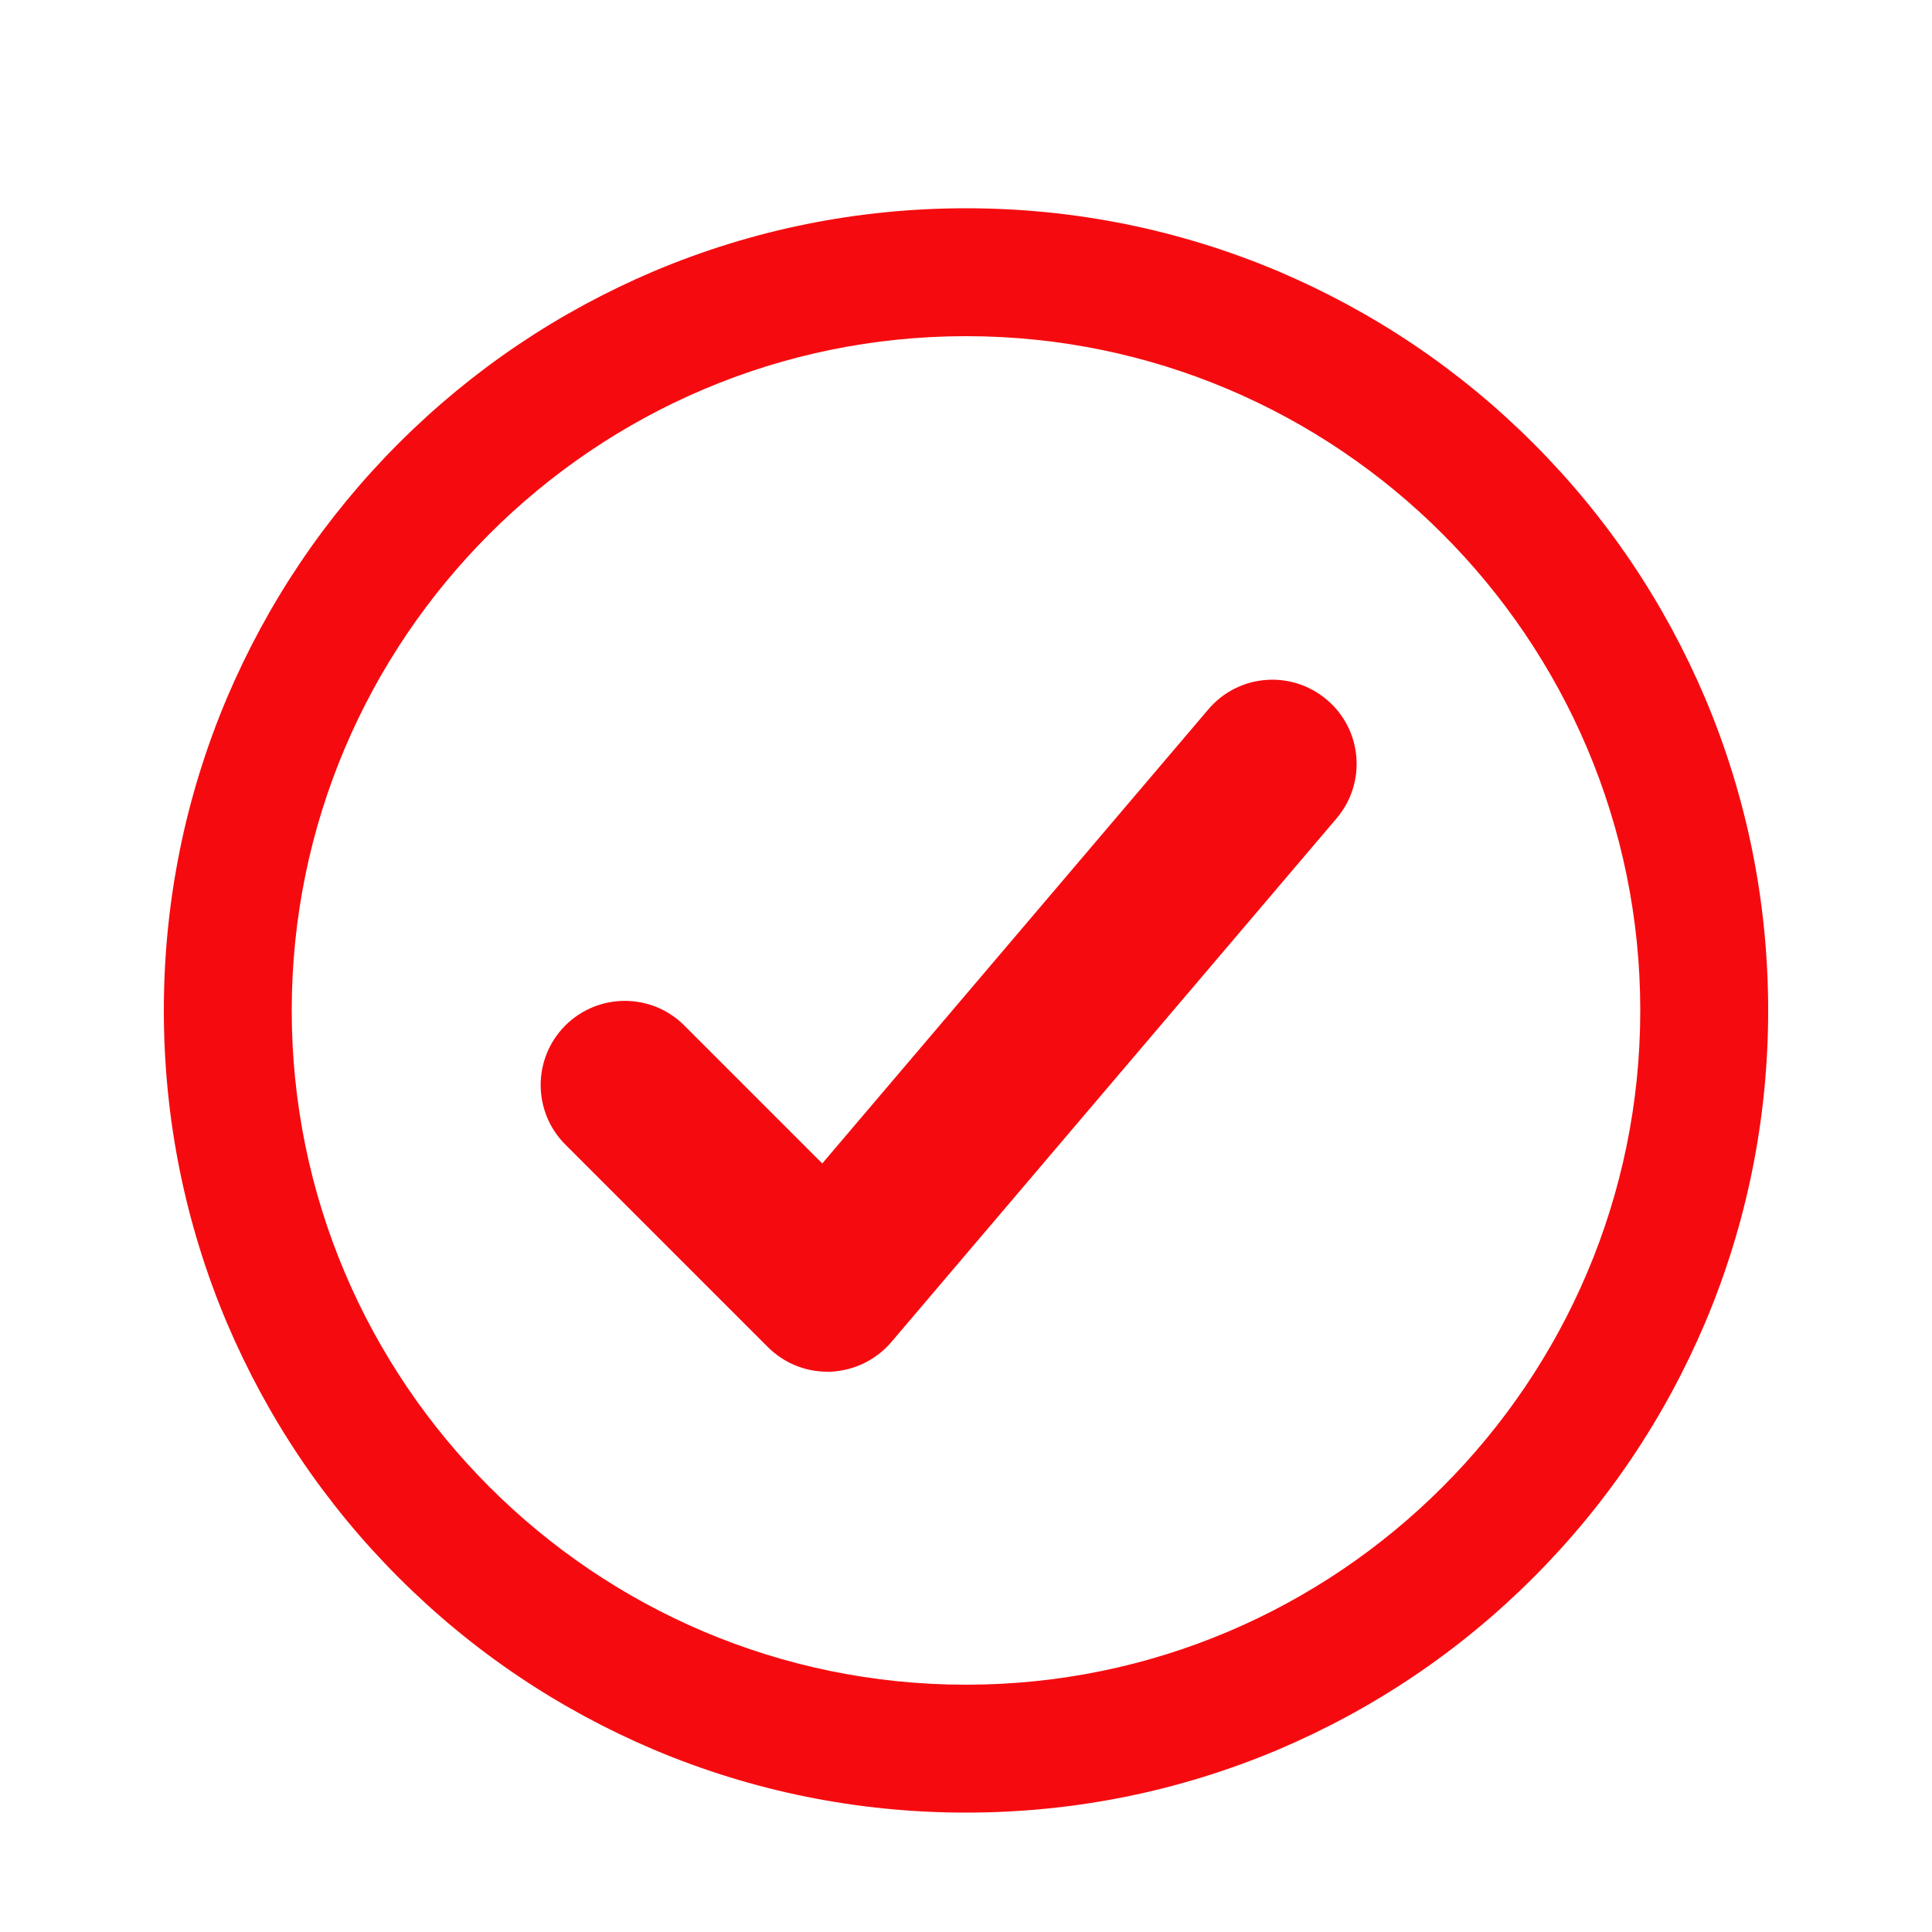<svg xmlns="http://www.w3.org/2000/svg" id="Capa_1" viewBox="0 0 500 500"><defs><style>      .st0 {        fill: #f50b0f;      }    </style></defs><path class="st0" d="M214.1,355c-5.8,0-11.3-2.3-15.4-6.4l-52.4-52.4c-8.5-8.5-8.5-22.3,0-30.8,8.5-8.5,22.3-8.5,30.8,0l35.7,35.7,99.9-117.5c7.8-9.2,21.5-10.3,30.7-2.5,9.2,7.8,10.3,21.5,2.5,30.7l-115.2,135.5c-3.9,4.6-9.6,7.4-15.7,7.7-.3,0-.6,0-.9,0Z"></path><path class="st0" d="M250,469.1c-28,0-55.2-5.5-80.8-16.3-24.7-10.5-46.9-25.4-66-44.5-19.1-19.1-34-41.3-44.5-66-10.8-25.6-16.3-52.8-16.3-80.8s5.5-55.2,16.3-80.8c10.5-24.7,25.4-46.9,44.5-66,19.1-19.1,41.3-34,66-44.5,25.6-10.8,52.8-16.3,80.8-16.3s55.2,5.5,80.8,16.3c24.7,10.5,46.9,25.4,66,44.5,19.1,19.1,34,41.3,44.5,66,10.8,25.6,16.3,52.8,16.3,80.8s-5.5,55.2-16.3,80.8c-10.5,24.7-25.4,46.9-44.5,66-19.1,19.1-41.3,34-66,44.5-25.6,10.8-52.8,16.3-80.8,16.3ZM250,87c-96.2,0-174.5,78.3-174.5,174.5s78.3,174.5,174.5,174.5,174.5-78.3,174.5-174.5-78.3-174.5-174.5-174.5Z"></path></svg>